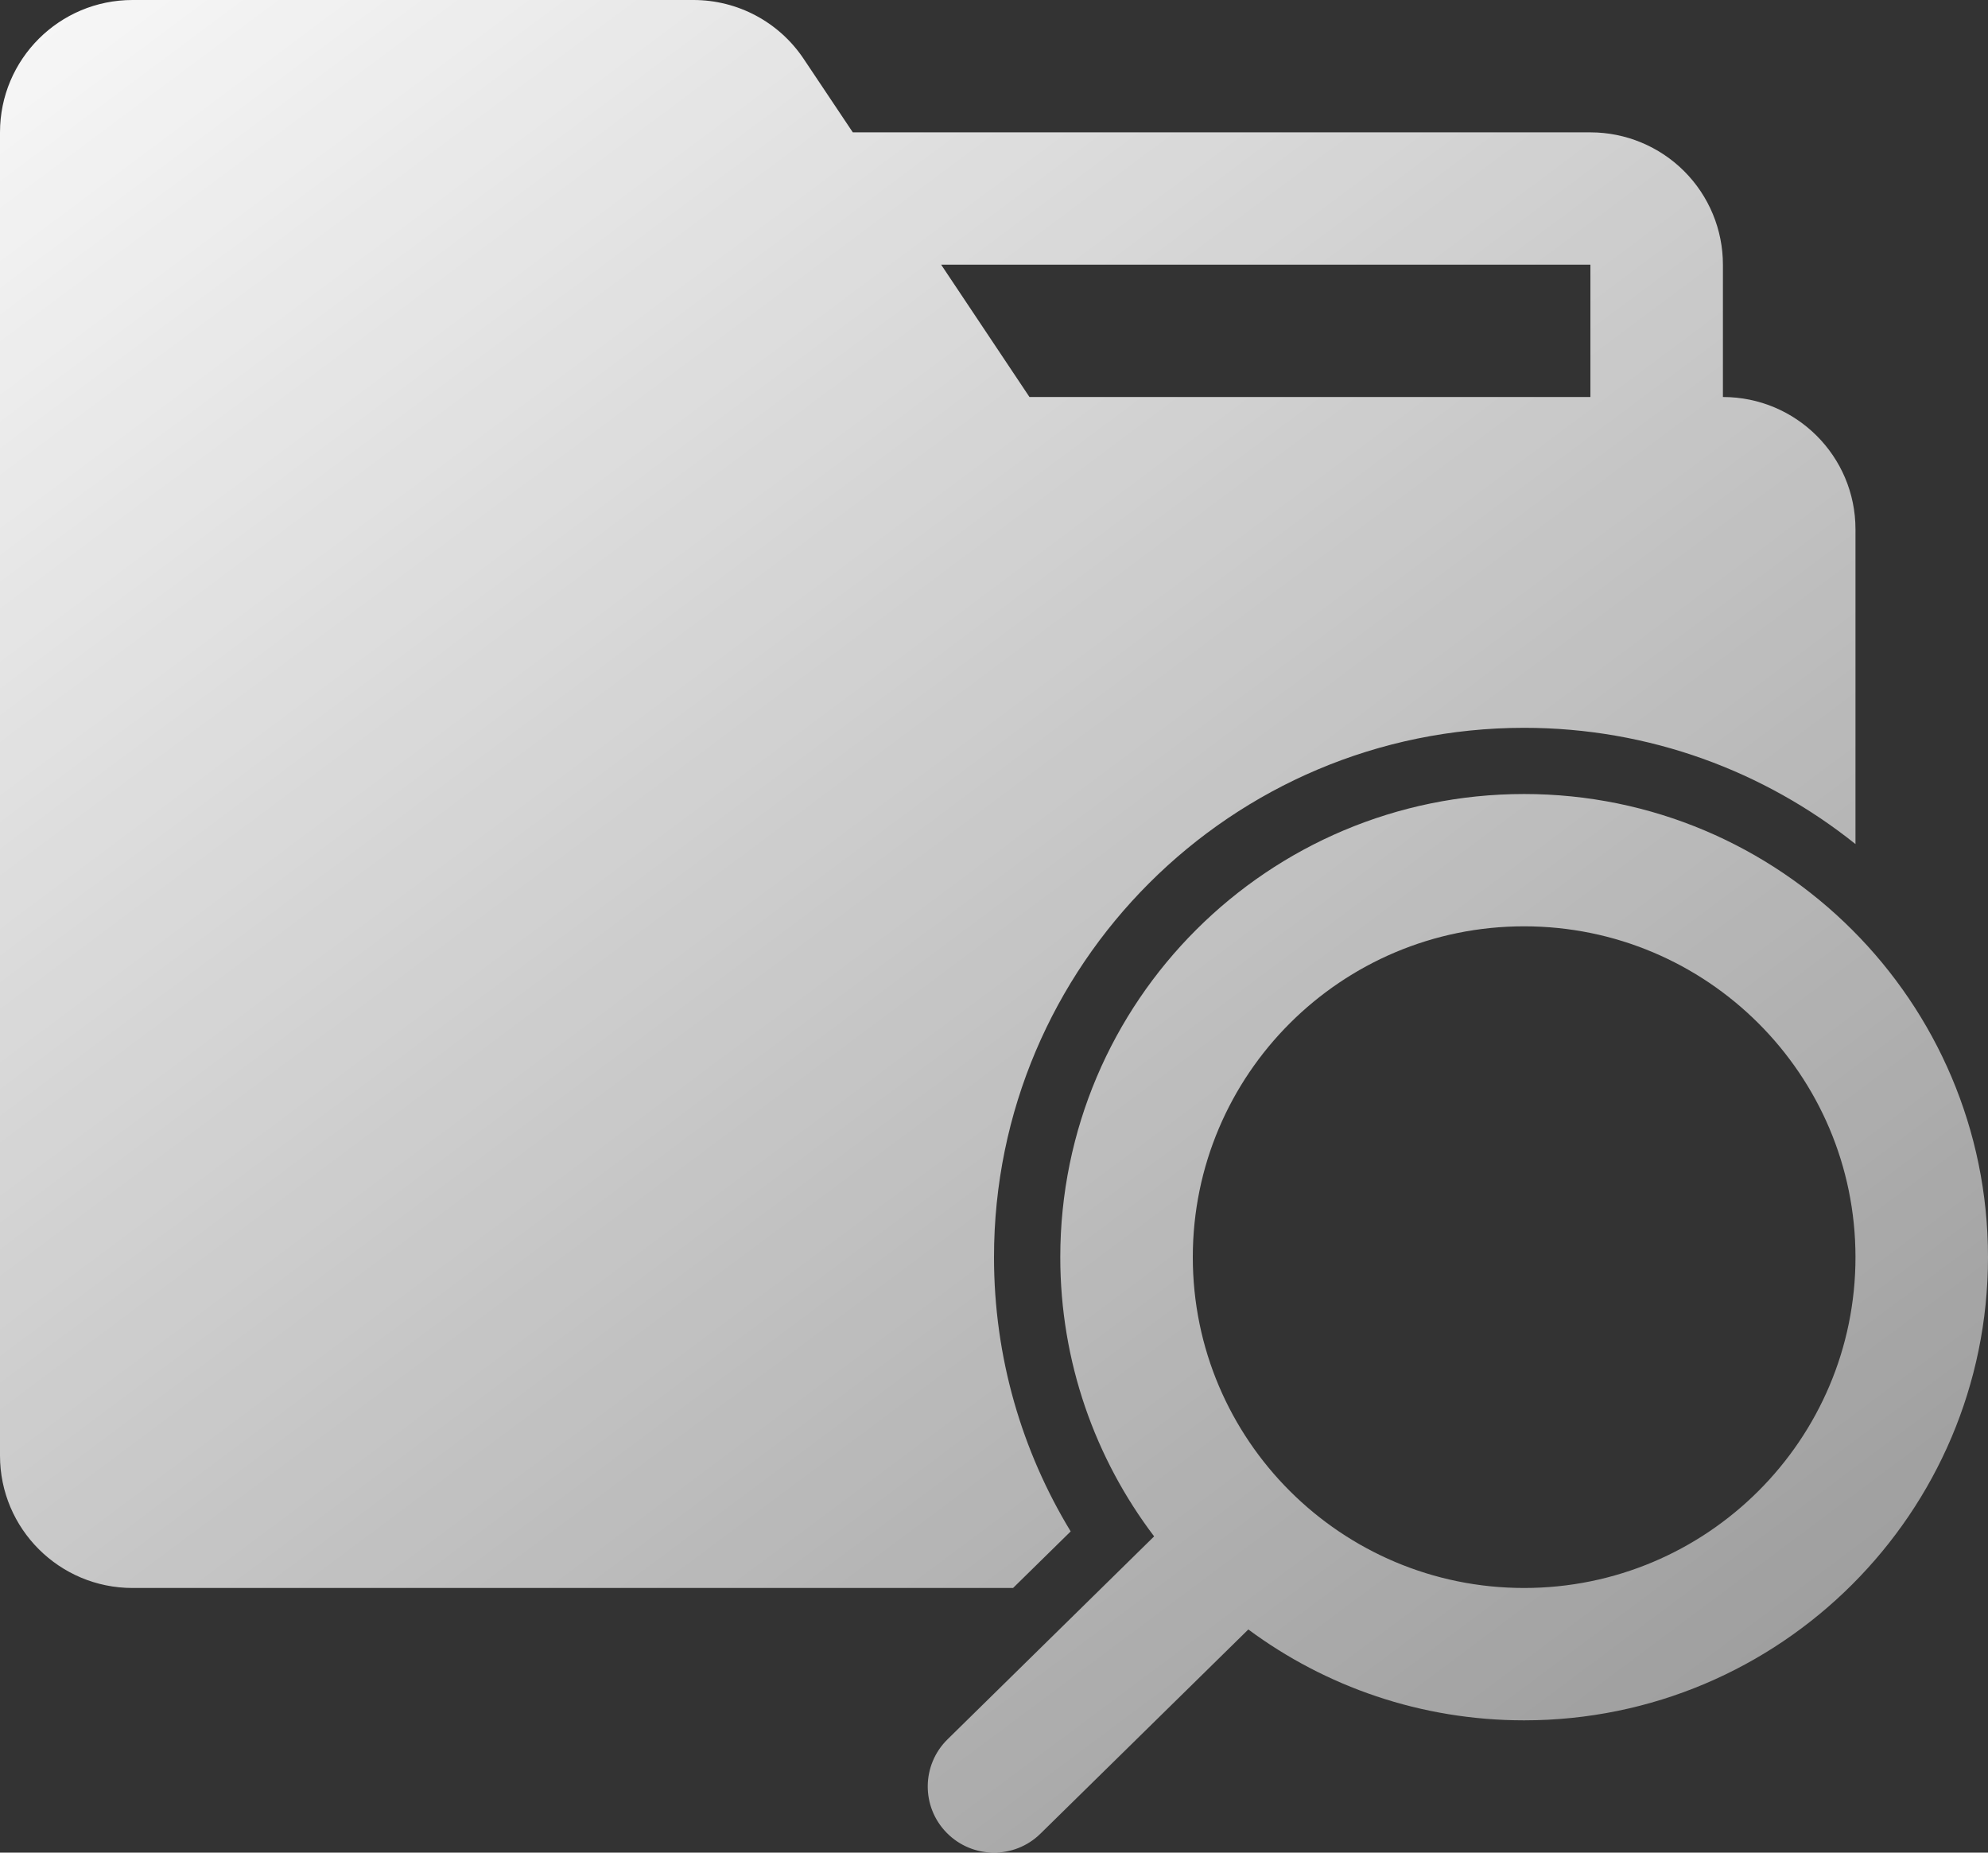 <svg width="44" height="41" viewBox="0 0 44 41" fill="none" xmlns="http://www.w3.org/2000/svg">
<rect x="0" y="0" width="44" height="41" fill="#333333" stroke="none"/>
<path fill-rule="evenodd" clip-rule="evenodd" d="M25.544 34.001L20.972 38.492C20.394 39.059 20.387 39.987 20.954 40.562C21.522 41.139 22.452 41.147 23.028 40.58L27.629 36.061C29.335 37.325 31.448 38.072 33.733 38.072C39.399 38.072 44 33.478 44 27.822C44 22.165 39.399 17.572 33.733 17.572C28.068 17.572 23.467 22.165 23.467 27.822C23.467 30.141 24.241 32.283 25.544 34.001ZM22.422 35.143H2.933C1.313 35.143 0 33.832 0 32.214V2.929C0 1.311 1.313 0 2.933 0H15.349C16.33 0 17.245 0.489 17.789 1.305L18.875 2.929H35.2C35.977 2.929 36.724 3.238 37.274 3.787C37.824 4.336 38.133 5.081 38.133 5.857V8.786C39.754 8.786 41.067 10.096 41.067 11.714V18.68C39.057 17.071 36.507 16.107 33.733 16.107C27.258 16.107 22 21.357 22 27.822C22 30.043 22.62 32.119 23.697 33.891L22.422 35.143ZM33.733 20.5C37.781 20.5 41.067 23.78 41.067 27.822C41.067 31.863 37.781 35.143 33.733 35.143C29.685 35.143 26.4 31.863 26.4 27.822C26.4 23.78 29.685 20.5 33.733 20.5ZM20.83 5.857L22.785 8.786H35.2V5.857H20.83Z" fill="url(#paint0_linear_630_2589)"/>
<defs>
<linearGradient id="paint0_linear_630_2589" x1="4.107" y1="-8.2" x2="47.43" y2="49.853" gradientUnits="userSpaceOnUse">
<stop stop-color="white"/>
<stop offset="1" stop-color="white" stop-opacity="0.4"/>
</linearGradient>
</defs>
</svg>

